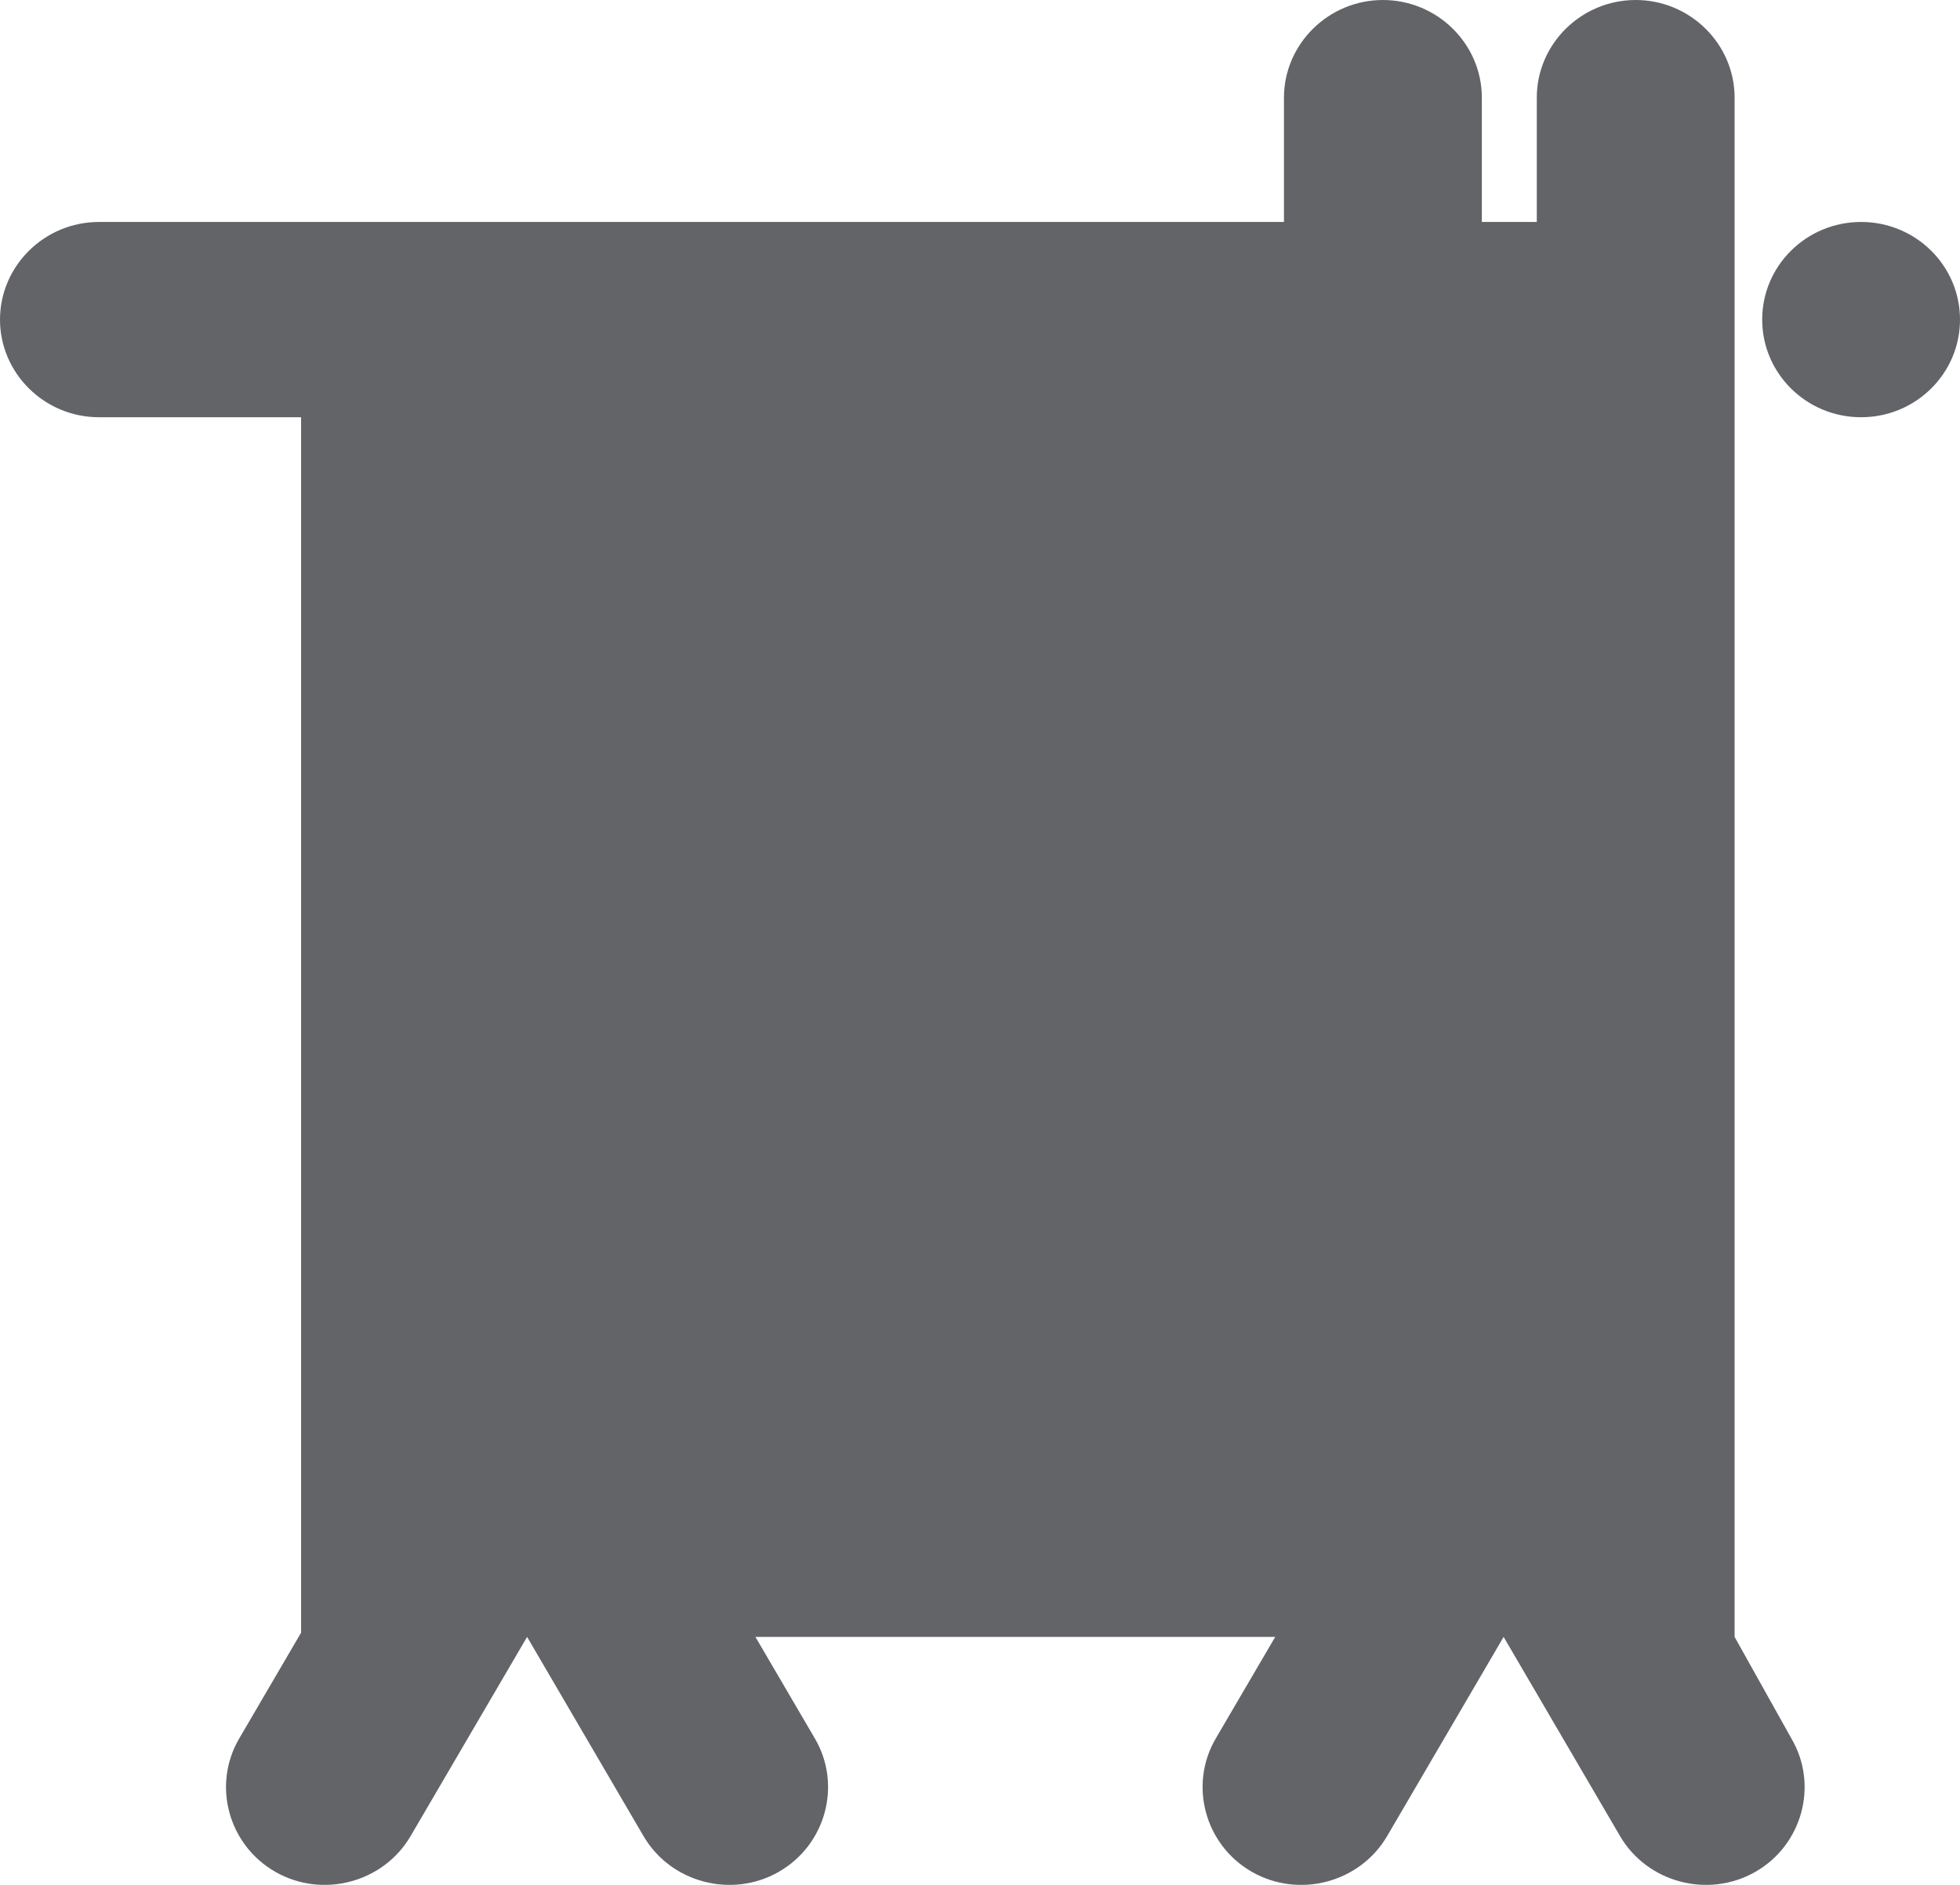 <svg width="26" height="25" viewBox="0 0 26 25" fill="none" xmlns="http://www.w3.org/2000/svg">
<path id="Fill-728" fill-rule="evenodd" clip-rule="evenodd" d="M17.032 2.944V1.295C17.033 0.583 17.623 0 18.345 0C19.066 0 19.657 0.583 19.657 1.295V2.944H20.386V1.295C20.386 0.583 20.976 0 21.698 0C22.419 0 23.01 0.583 23.01 1.295V21.711L23.764 23.059C24.125 23.675 23.909 24.471 23.284 24.828C22.659 25.184 21.852 24.97 21.491 24.354L19.946 21.711L18.4 24.354C18.039 24.97 17.233 25.184 16.608 24.828C15.983 24.471 15.767 23.675 16.127 23.059L16.916 21.711H10.021L10.81 23.059C11.171 23.675 10.954 24.471 10.329 24.828C9.705 25.184 8.898 24.97 8.537 24.354L6.992 21.711L5.446 24.354C5.085 24.97 4.278 25.184 3.654 24.828C3.028 24.471 2.812 23.675 3.173 23.059L3.994 21.655V5.534L1.312 5.534C0.59 5.534 0 4.951 0 4.239C0 3.527 0.59 2.944 1.312 2.944L17.032 2.944ZM24.688 2.944C25.413 2.944 26 3.524 26 4.239C26 4.954 25.413 5.534 24.688 5.534C23.963 5.534 23.376 4.954 23.376 4.239C23.376 3.524 23.963 2.944 24.688 2.944Z" fill="#636468"/>
</svg>

